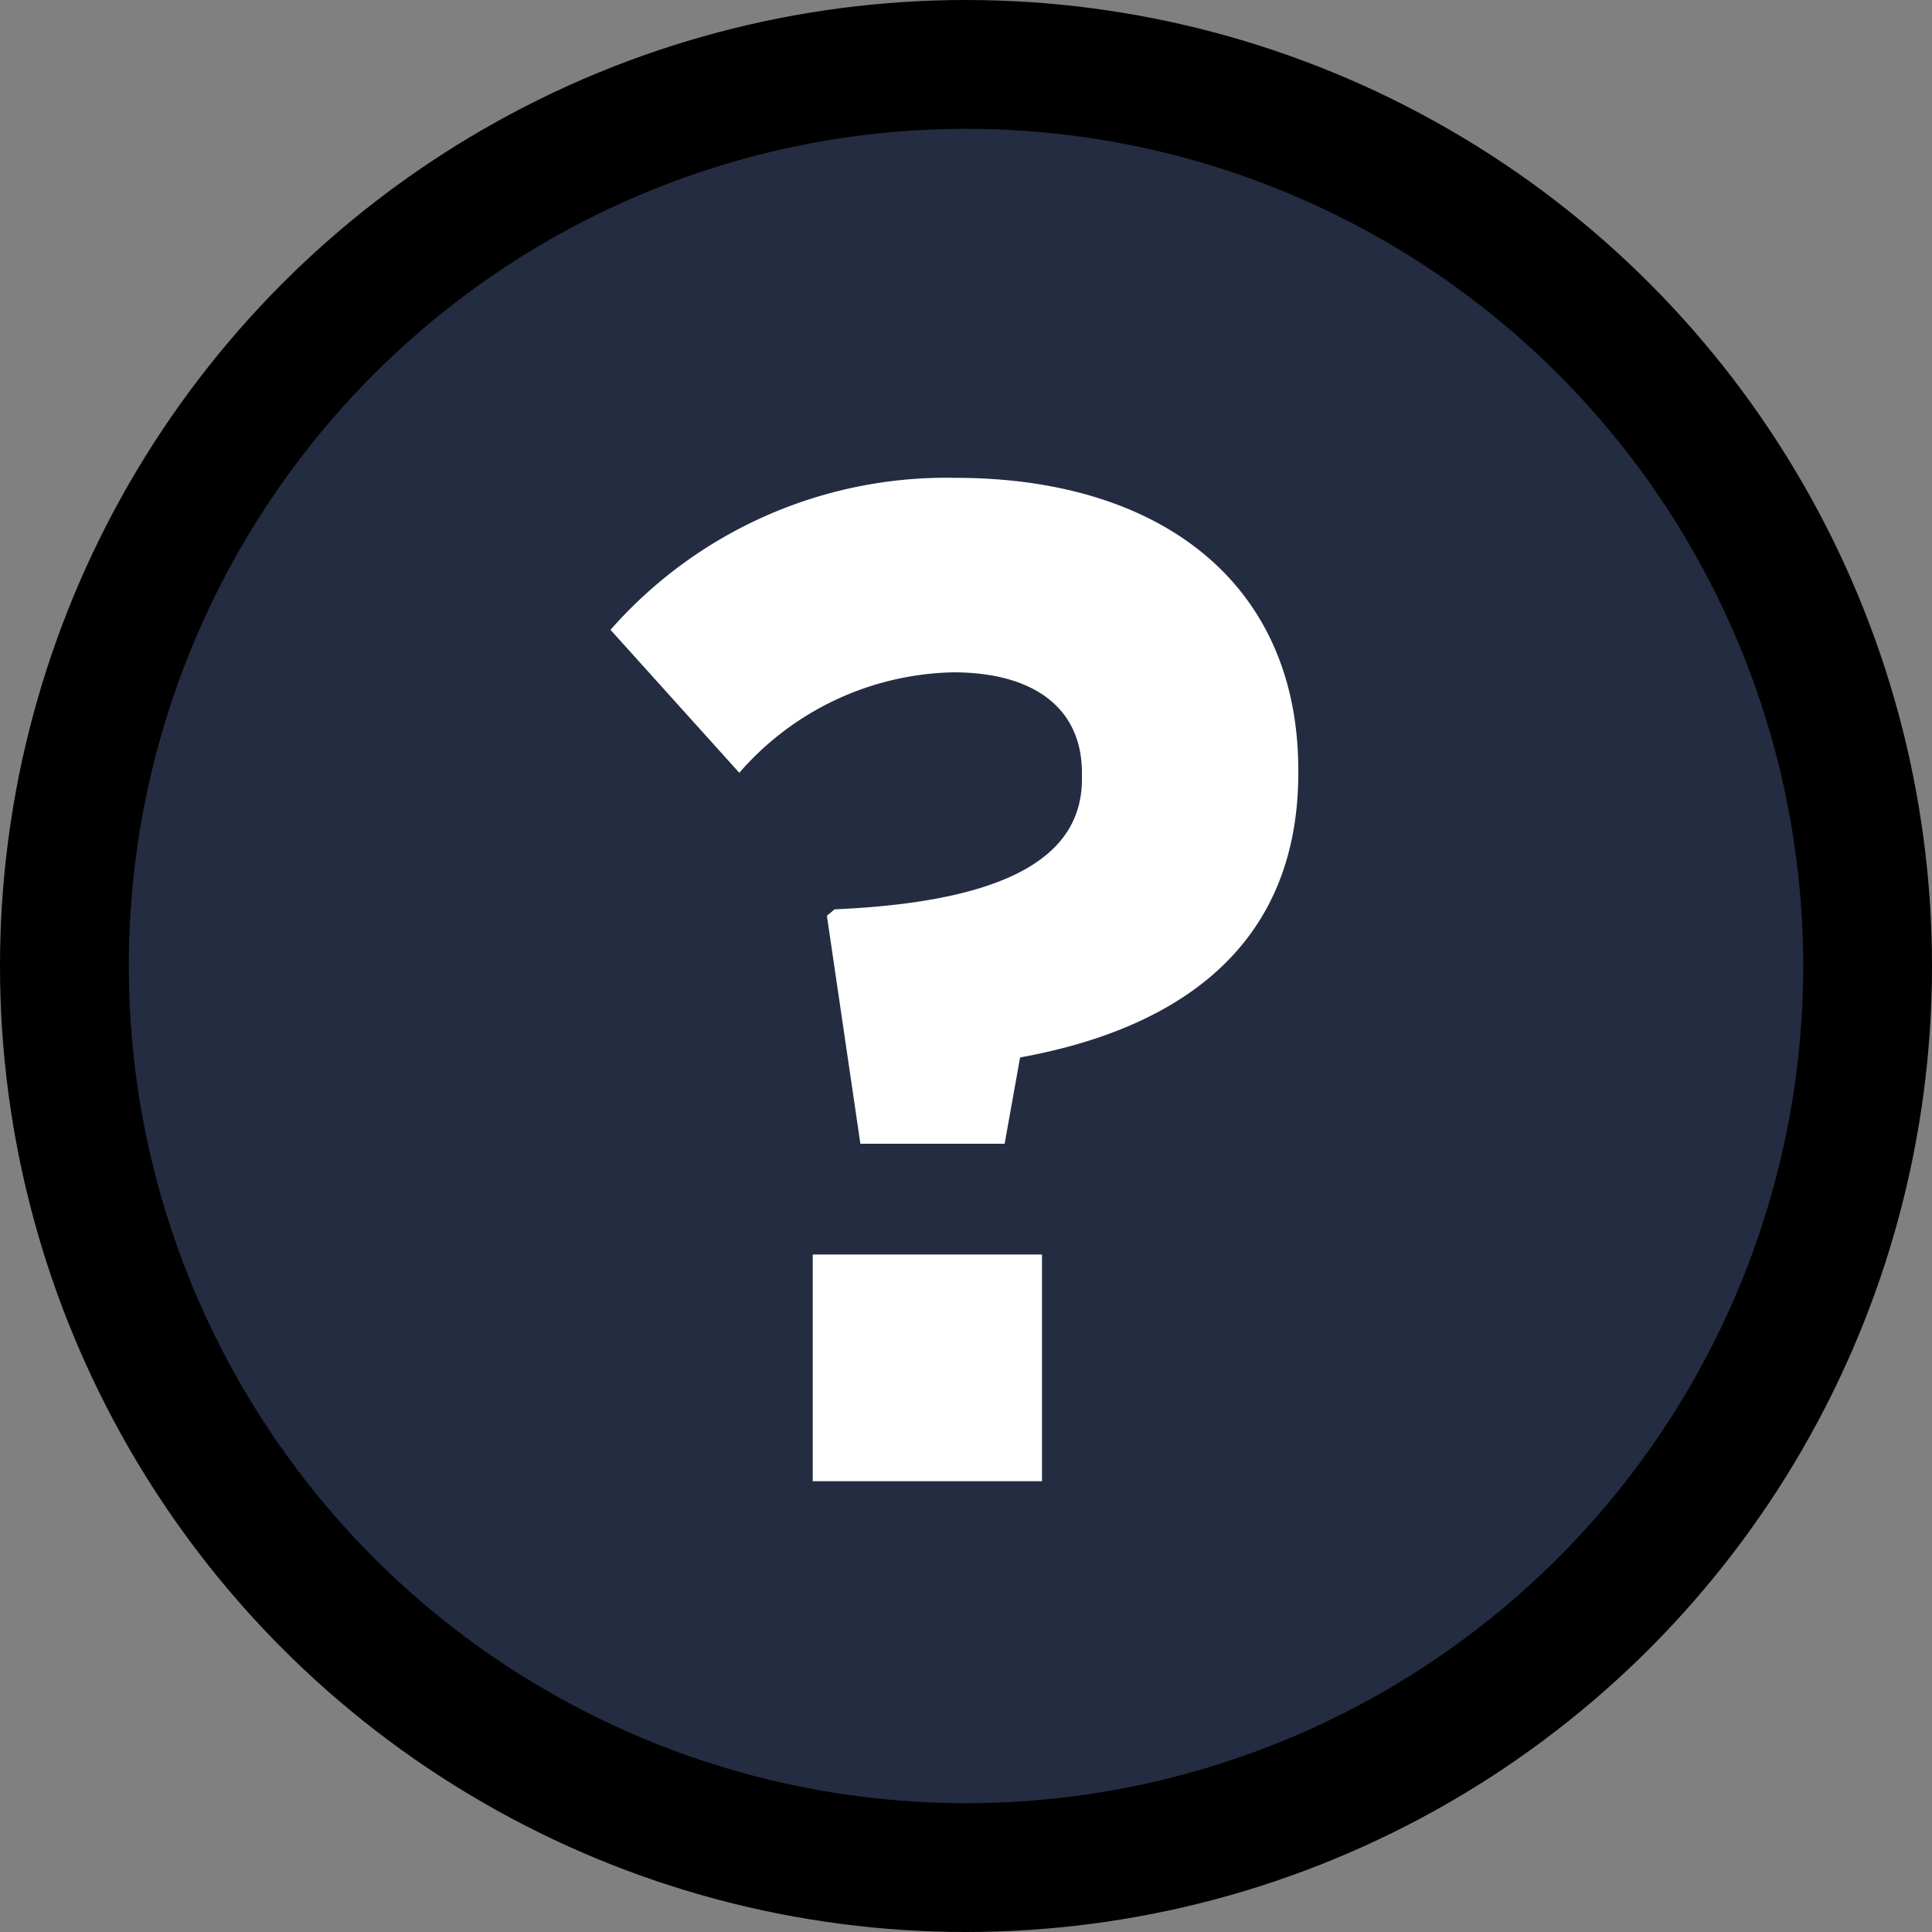 <svg id="Layer_1" data-name="Layer 1" xmlns="http://www.w3.org/2000/svg" viewBox="0 0 15 15">
  <rect x="0" y="0" width="15" height="15" fill="#808080" stroke="none"/>
  <defs>
    <style>
      .cls-1 {
        fill: #232c41;
        stroke: #000;
      }

      .cls-2 {
        isolation: isolate;
      }

      .cls-3 {
        fill: #fff;
      }
    </style>
  </defs>
  <title>ico-inline-help</title>
  <circle class="cls-1" cx="7.5" cy="7.5" r="7"/>
  <g id="_" data-name=" " class="cls-2">
    <path class="cls-3" d="M6.42,7.11l.06-.05C7.86,7,8.4,6.63,8.4,6.05V6c0-.5-.37-.78-1-.78A2.26,2.26,0,0,0,5.74,6l-1-1.11A3.47,3.47,0,0,1,7.42,3.71c1.58,0,2.66.81,2.66,2.27V6c0,1.4-1,2-2.16,2.21l-.12.67H6.68ZM6.31,9.74H8.09V11.5H6.31Z"/>
  </g>
</svg>

